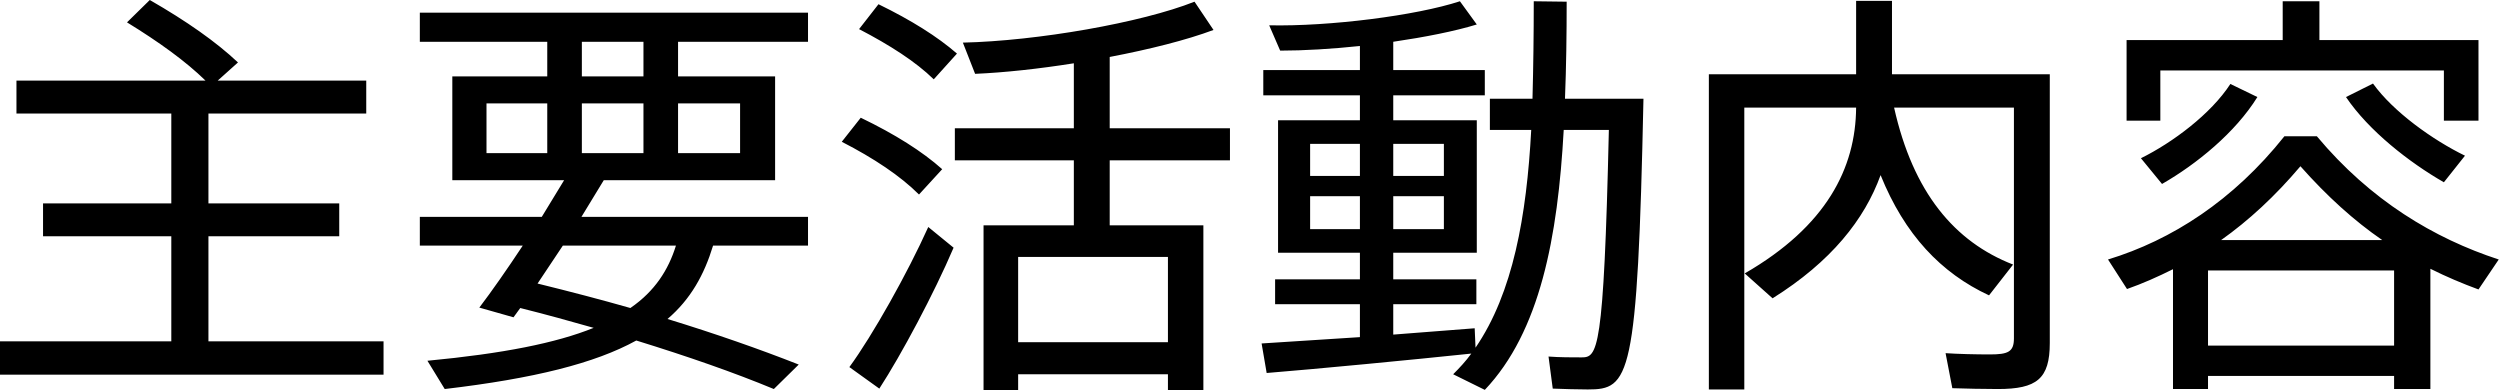 <svg width="237" height="37" viewBox="0 0 237 37" fill="none" xmlns="http://www.w3.org/2000/svg">
<path d="M19.76 32.36H36.36V35.52H1.22786e-05V32.36H16.24V22.4H4.08V19.28H16.24V10.76H1.56V7.64H19.48C17.6 5.8 15.04 3.96 12.04 2.12L14.2 0C17.68 2 20.48 3.96 22.56 5.92L20.64 7.64H34.72V10.76H19.76V19.28H32.16V22.4H19.76V32.36ZM76.6 3.96H64.28V7.24H73.48V17.08H57.24L55.12 20.56H76.6V23.28H67.6C66.76 26.04 65.48 28.36 63.28 30.24C67.84 31.64 71.96 33.08 75.72 34.56L73.36 36.88C69.6 35.32 65.24 33.8 60.32 32.28C56.4 34.44 50.64 35.88 42.16 36.88L40.52 34.2C47.68 33.52 52.72 32.52 56.28 31.08C54.04 30.44 51.72 29.8 49.32 29.2L48.68 30.08L45.44 29.16C46.6 27.64 48.08 25.52 49.56 23.28H39.8V20.56H51.36L53.48 17.08H42.88V7.24H51.88V3.96H39.8V1.2H76.6V3.96ZM64.08 23.28H53.36L50.96 26.88C54.04 27.64 56.96 28.4 59.76 29.2C62.08 27.6 63.36 25.6 64.08 23.28ZM46.12 9.8V14.52H51.88V9.8H46.12ZM55.16 9.8V14.52H61V9.8H55.16ZM70.16 9.8H64.28V14.52H70.16V9.8ZM61 7.24V3.96H55.16V7.24H61ZM90.72 5.08L88.52 7.52C86.8 5.84 84.36 4.28 81.44 2.76L83.28 0.4C86.4 1.92 88.88 3.48 90.72 5.08ZM89.32 16.04L87.12 18.44C85.36 16.68 82.84 15 79.8 13.44L81.6 11.16C84.84 12.72 87.44 14.36 89.32 16.04ZM80.52 34.8C82.72 31.8 86.04 25.88 88 21.52L90.4 23.48C88.56 27.8 85.44 33.64 83.36 36.84L80.52 34.8ZM116.6 15.2H105.2V21.36H114.08V37H110.72V35.48H96.52V37H93.24V21.36H101.8V15.2H90.52V12.16H101.8V6C98.52 6.52 95.24 6.88 92.44 7L91.28 4.04C98.32 3.88 108.2 2.16 113.24 0.16L115.04 2.84C112.48 3.8 108.96 4.68 105.2 5.4V12.16H116.6V15.2ZM110.72 32.44V24.36H96.52V32.44H110.72ZM155.8 9.36C155.24 36 154.48 36.92 150.52 36.92C149.64 36.92 148.24 36.88 147.2 36.84L146.8 33.8C147.8 33.88 149.12 33.88 149.92 33.88C151.44 33.88 152.04 33.48 152.52 12.32H148.24C147.68 22.48 146 31.44 140.76 36.96L137.76 35.48C138.36 34.88 138.96 34.24 139.48 33.52C133.76 34.12 125 34.96 120.08 35.36L119.6 32.56L128.92 31.96V28.84H120.88V26.48H128.92V23.96H121.16V11.4H128.92V9.04H119.76V6.64H128.92V4.36C126.28 4.64 123.6 4.8 121.36 4.8L120.32 2.4C126.04 2.52 134.24 1.48 138.4 0.12L140 2.32C137.92 2.96 135.08 3.52 132.08 3.96V6.64H140.76V9.04H132.08V11.4H140V23.96H132.08V26.48H139.96V28.84H132.08V31.72L139.8 31.12L139.88 32.96C143.44 27.76 144.72 20.48 145.16 12.32H141.24V9.36H145.28C145.36 6.36 145.4 3.24 145.4 0.12L148.52 0.16C148.52 3.28 148.48 6.36 148.36 9.36H155.8ZM136.88 21.72V18.6H132.08V21.72H136.88ZM136.88 13.64H132.08V16.68H136.88V13.64ZM124.2 13.64V16.68H128.92V13.64H124.2ZM124.2 21.72H128.92V18.6H124.2V21.72ZM194.32 7.04V32.52C194.32 35.92 193.08 36.88 189.4 36.88C188.04 36.88 186.32 36.84 185.08 36.8L184.44 33.48C185.6 33.56 187.32 33.6 188.64 33.6C190.36 33.6 190.92 33.36 190.92 32.08V10.2H179.56C181.36 18.24 185.28 22.92 190.84 25.08L188.56 28C184 25.88 180.56 22.24 178.28 16.6C176.76 20.8 173.6 24.8 168.04 28.28L165.4 25.92C173.16 21.44 175.92 15.92 175.96 10.2H165.36V36.92H162V7.04H175.96V0.08H179.36V7.04H194.32ZM204.8 6.68V11.44H201.6V3.8H216.4V0.12H219.88V3.8H234.96V11.44H231.68V6.68H204.8ZM224.96 7.92C226.88 10.6 230.64 13.28 233.68 14.76L231.68 17.28C228.4 15.4 224.56 12.4 222.4 9.2L224.96 7.92ZM236.88 24.6L234.96 27.44C233.44 26.88 231.92 26.24 230.4 25.48V36.88H226.96V35.64H209.32V36.88H206V25.52C204.56 26.24 203.12 26.88 201.64 27.4L199.84 24.6C205.88 22.76 211.72 19 216.56 12.92H219.64C224.72 19 230.76 22.6 236.88 24.6ZM209.32 32.76H226.96V25.64H209.32V32.76ZM210.56 22.76H225.84C223.16 20.92 220.6 18.6 218.08 15.76C215.68 18.6 213.16 20.92 210.56 22.76ZM202.96 15C205.96 13.52 209.6 10.8 211.44 7.96L214 9.2C211.92 12.56 208.24 15.56 204.96 17.44L202.96 15Z" fill="black"/>
</svg>
